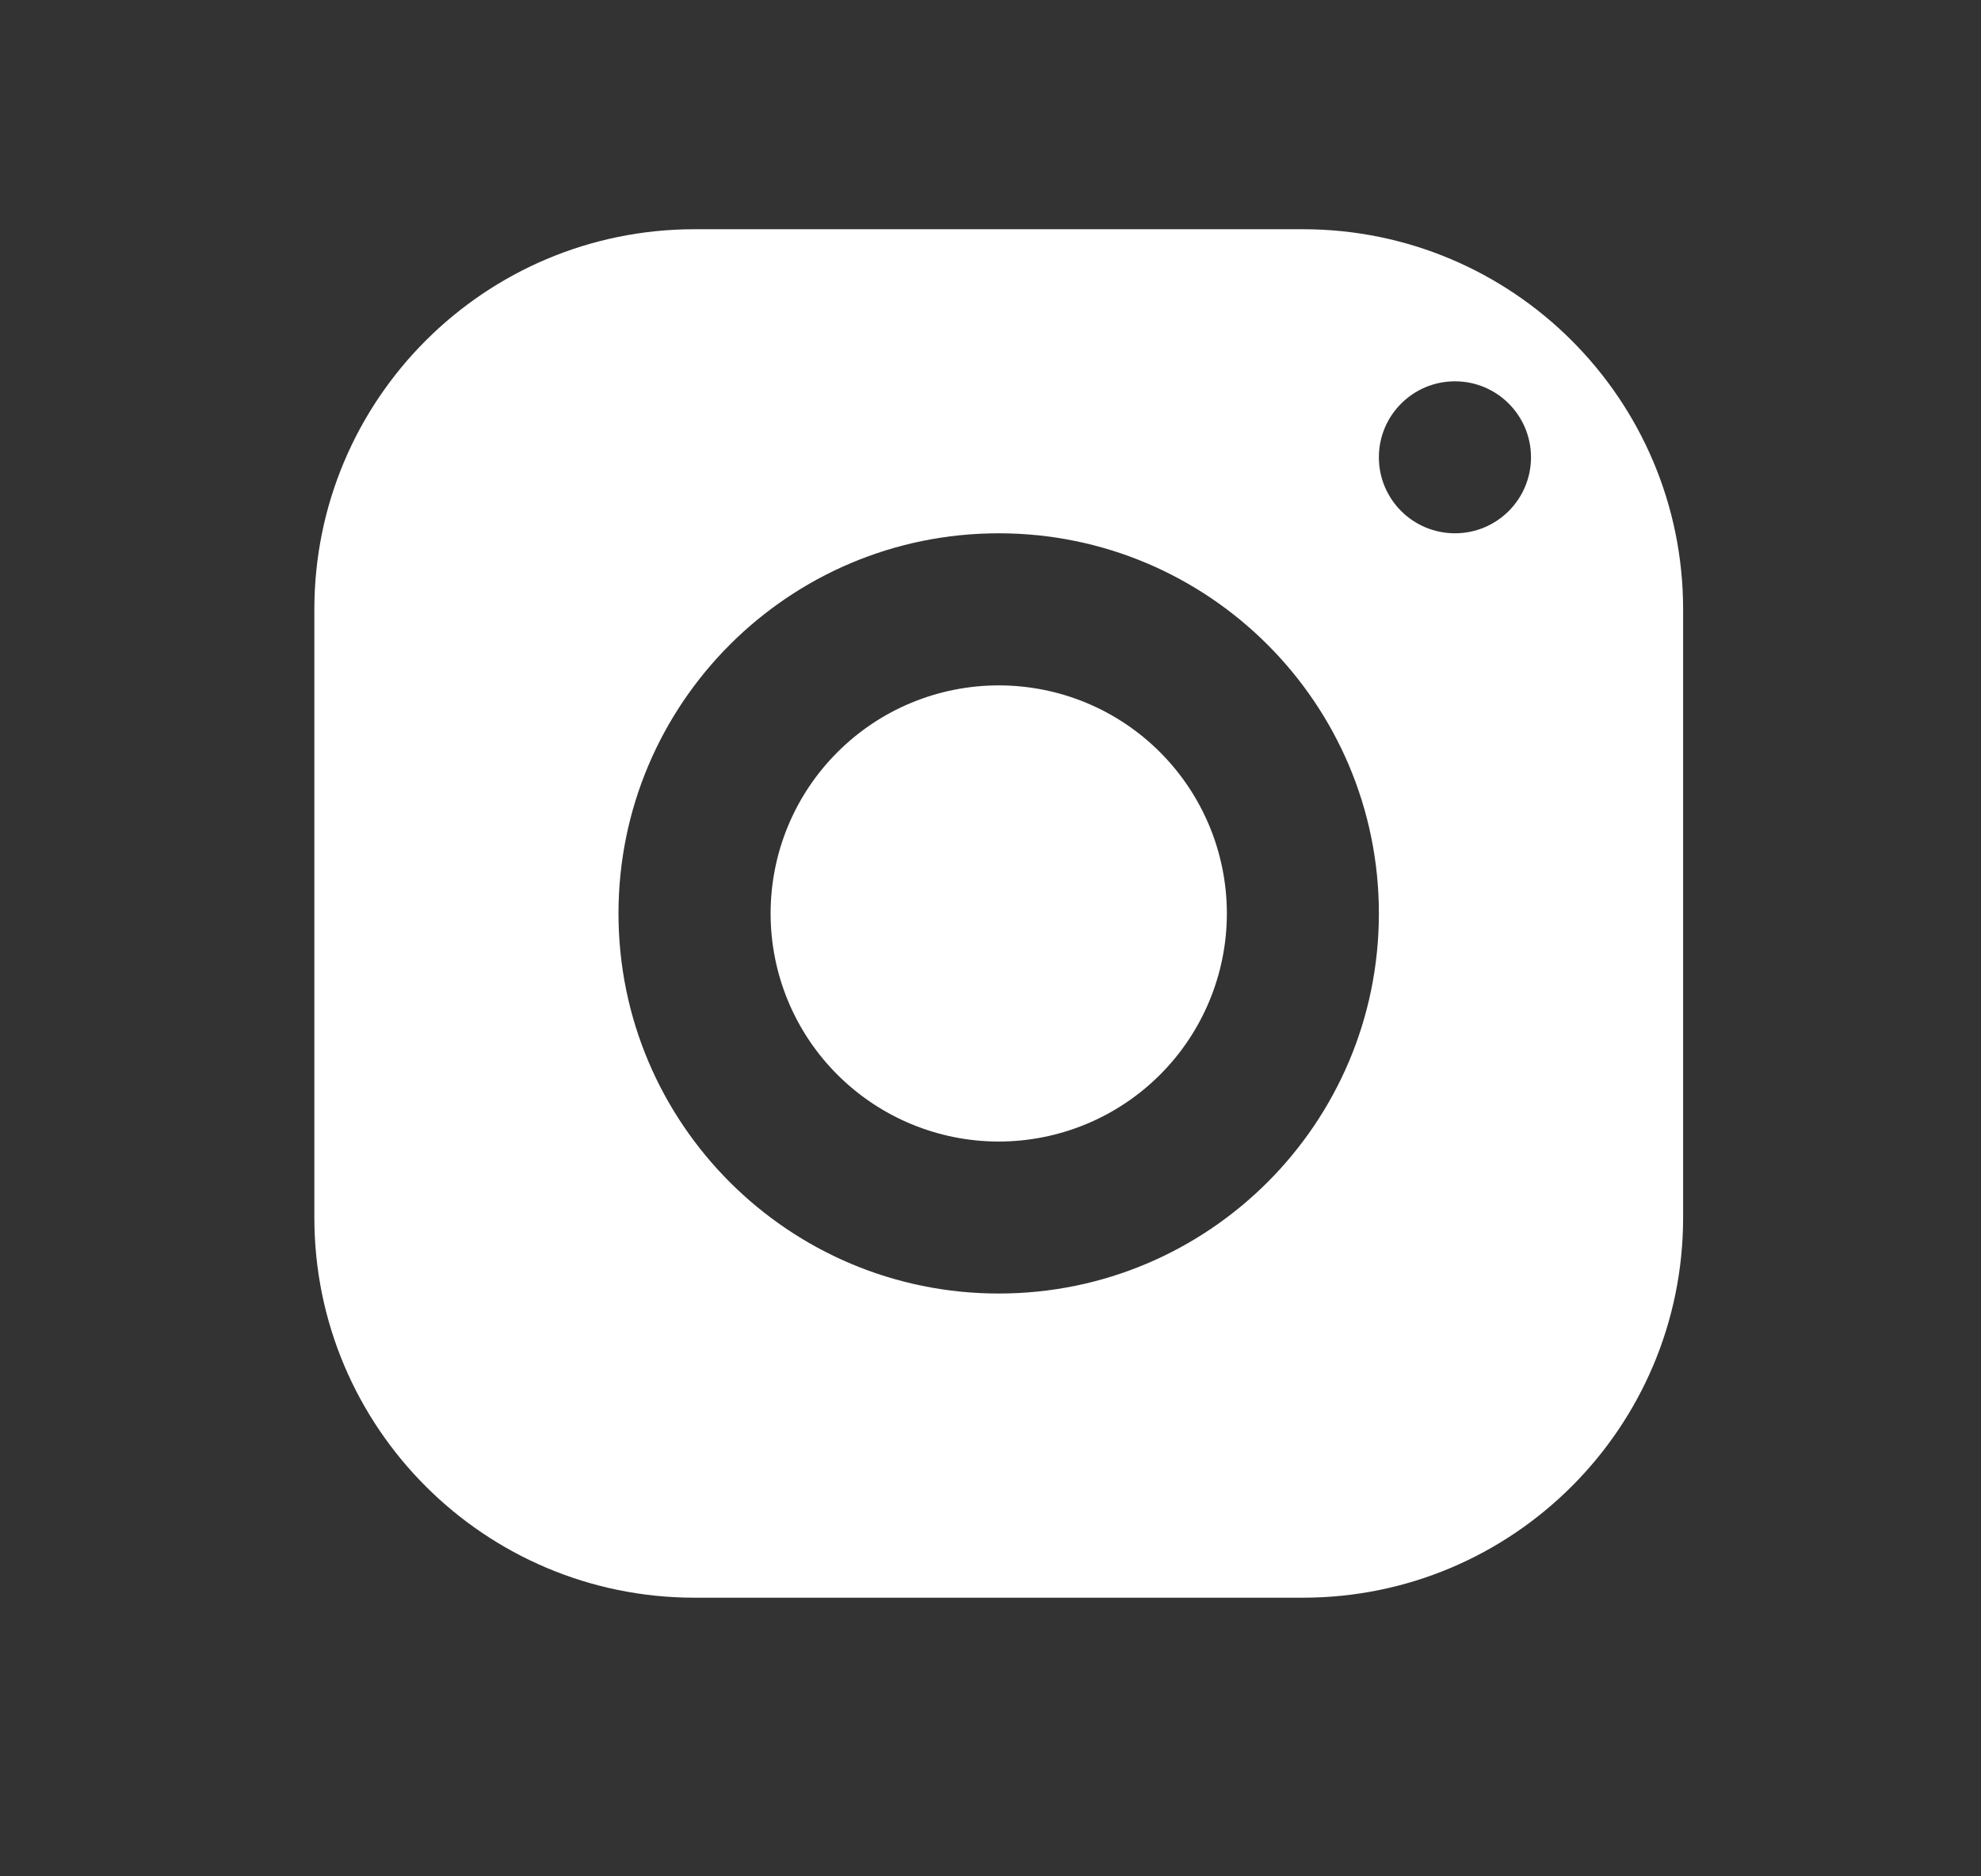 <?xml version="1.0" encoding="UTF-8"?>
<svg xmlns="http://www.w3.org/2000/svg" width="19" height="18" viewBox="0 0 19 18" fill="none">
  <rect x="0" y="0" width="19" height="18" fill="#333333" stroke="none"/>
  <path d="M6.662 2.199C4.648 2.199 3.015 3.832 3.015 5.846V11.68C3.015 13.694 4.648 15.327 6.662 15.327H12.496C14.51 15.327 16.143 13.694 16.143 11.68V5.846C16.143 3.832 14.51 2.199 12.496 2.199H6.662ZM13.955 3.658C14.357 3.658 14.684 3.984 14.684 4.387C14.684 4.79 14.357 5.116 13.955 5.116C13.552 5.116 13.225 4.79 13.225 4.387C13.225 3.984 13.552 3.658 13.955 3.658ZM9.579 5.116C11.592 5.116 13.225 6.749 13.225 8.763C13.225 10.777 11.592 12.409 9.579 12.409C7.565 12.409 5.932 10.777 5.932 8.763C5.932 6.749 7.565 5.116 9.579 5.116ZM9.579 6.575C8.999 6.575 8.442 6.805 8.032 7.216C7.621 7.626 7.391 8.183 7.391 8.763C7.391 9.343 7.621 9.9 8.032 10.31C8.442 10.72 8.999 10.951 9.579 10.951C10.159 10.951 10.716 10.72 11.126 10.31C11.536 9.9 11.767 9.343 11.767 8.763C11.767 8.183 11.536 7.626 11.126 7.216C10.716 6.805 10.159 6.575 9.579 6.575Z" fill="white"></path>
</svg>
